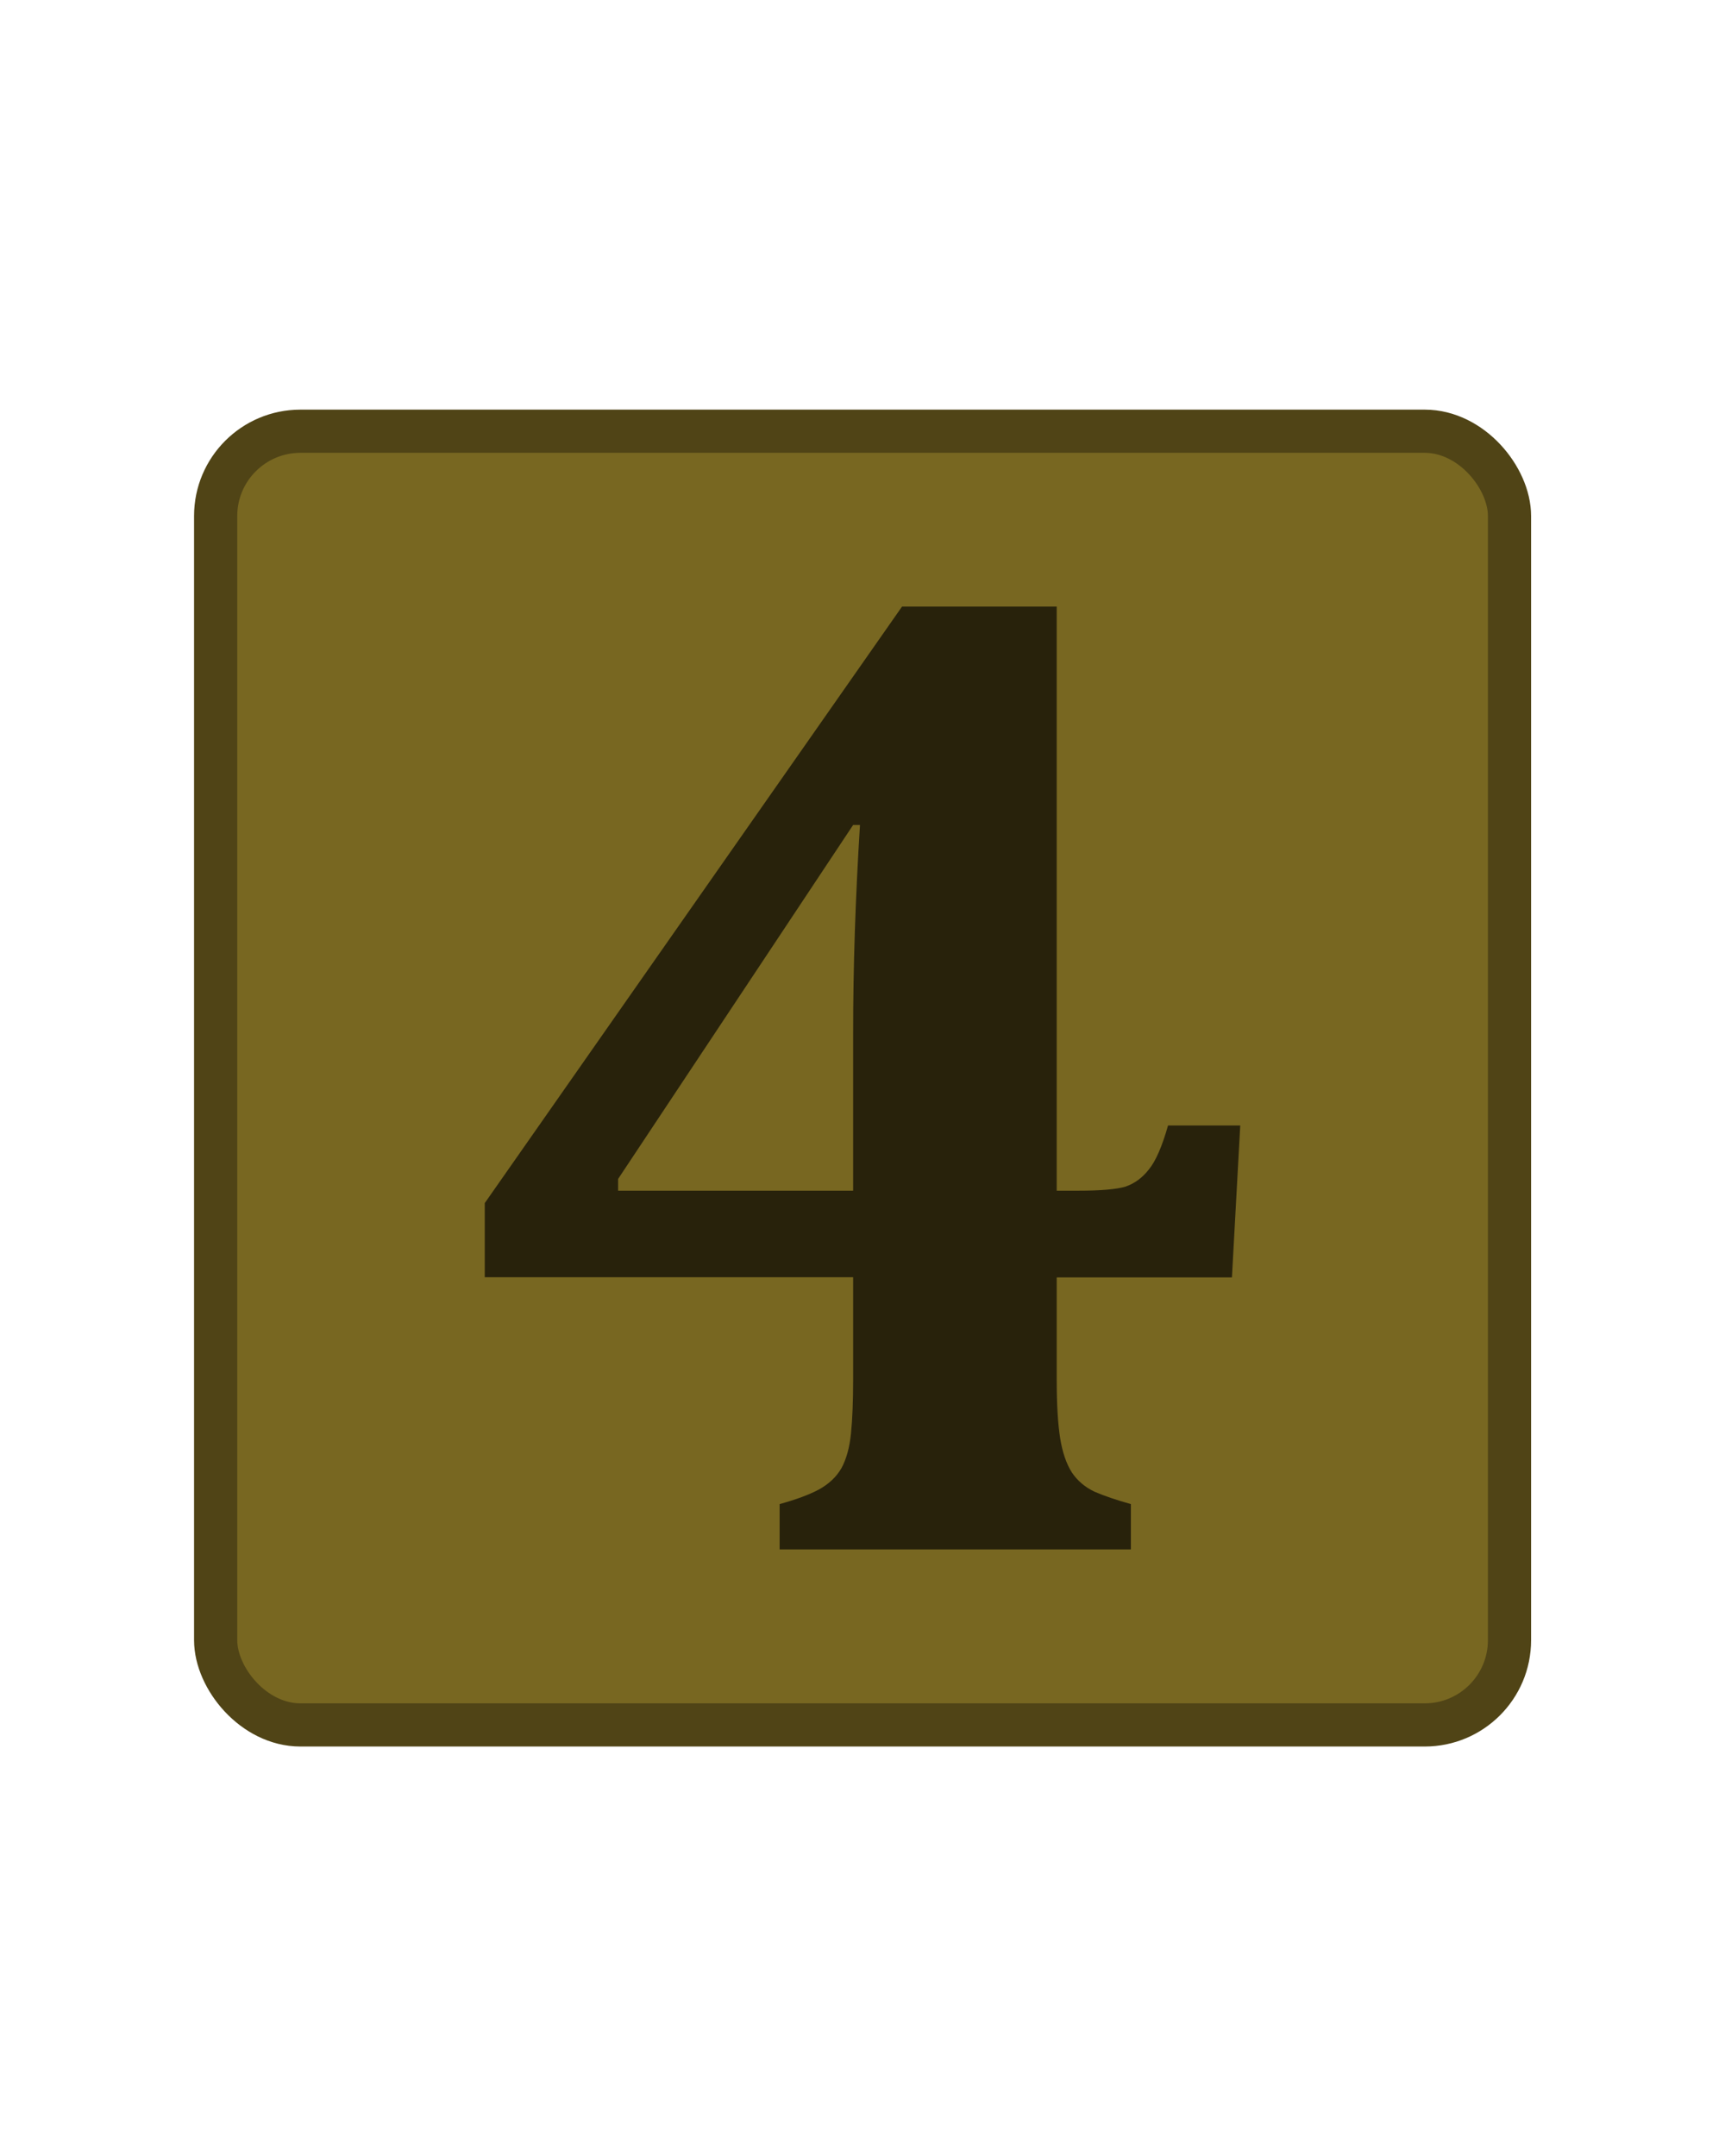 <?xml version="1.0" encoding="UTF-8" standalone="no"?>
<!-- Created with Inkscape (http://www.inkscape.org/) -->

<svg
   xmlns:dc="http://purl.org/dc/elements/1.1/"
   xmlns:cc="http://creativecommons.org/ns#"
   xmlns:rdf="http://www.w3.org/1999/02/22-rdf-syntax-ns#"
   xmlns:svg="http://www.w3.org/2000/svg"
   xmlns="http://www.w3.org/2000/svg"
   xmlns:sodipodi="http://sodipodi.sourceforge.net/DTD/sodipodi-0.dtd"
   xmlns:inkscape="http://www.inkscape.org/namespaces/inkscape"
   width="40"
   height="50"
   viewBox="0 0 10.583 13.229"
   version="1.1"
   id="svg1147"
   sodipodi:docname="TRIDENT Number 4 Device.svg"
   inkscape:version="0.92.3 (2405546, 2018-03-11)">
  <defs
     id="defs1141" />
  <sodipodi:namedview
     id="base"
     pagecolor="#ffffff"
     bordercolor="#666666"
     borderopacity="1.0"
     inkscape:pageopacity="0.0"
     inkscape:pageshadow="2"
     inkscape:zoom="5.6"
     inkscape:cx="-0.63562859"
     inkscape:cy="-0.37929213"
     inkscape:document-units="px"
     inkscape:current-layer="layer1"
     showgrid="false"
     fit-margin-top="0"
     fit-margin-left="0"
     fit-margin-right="0"
     fit-margin-bottom="0"
     units="px"
     inkscape:window-width="1920"
     inkscape:window-height="1027"
     inkscape:window-x="1358"
     inkscape:window-y="-8"
     inkscape:window-maximized="1" />
  <g
     inkscape:label="Layer 1"
     inkscape:groupmode="layer"
     id="layer1"
     transform="translate(-101.298,-94.216)">
    <rect
       style="opacity:1;vector-effect:none;fill:#000000;fill-opacity:0;stroke:none;stroke-width:0.665;stroke-linecap:butt;stroke-linejoin:miter;stroke-miterlimit:4;stroke-dasharray:none;stroke-dashoffset:0;stroke-opacity:1"
       id="rect1130"
       width="10.583"
       height="13.229"
       x="101.298"
       y="94.216"
       ry="0" />
    <rect
       style="opacity:1;vector-effect:none;fill:#786721;fill-opacity:1;stroke:#504416;stroke-width:0.265;stroke-linecap:butt;stroke-linejoin:miter;stroke-miterlimit:4;stroke-dasharray:none;stroke-dashoffset:0;stroke-opacity:1"
       id="rect1698"
       width="7.938"
       height="7.938"
       x="102.621"
       y="96.862"
       ry="0.52" />
    <g
       aria-label="4"
       style="font-style:normal;font-variant:normal;font-weight:normal;font-stretch:normal;font-size:2.399px;line-height:107%;font-family:Cambria;-inkscape-font-specification:Cambria;letter-spacing:0px;word-spacing:0px;fill:#28220b;fill-opacity:1;stroke:none;stroke-width:0.18px;stroke-linecap:butt;stroke-linejoin:miter;stroke-opacity:1"
       id="text1702">
      <path
         d="m 106.081,103.445 q 0.152,-0.042 0.24,-0.089 0.093,-0.051 0.139,-0.131 0.046,-0.084 0.059,-0.215 0.013,-0.131 0.013,-0.329 v -0.628 h -2.26 v -0.455 l 2.56,-3.66 h 0.949 v 3.584 h 0.131 q 0.207,0 0.291,-0.025 0.084,-0.029 0.143,-0.105 0.063,-0.076 0.118,-0.27 h 0.443 l -0.051,0.932 h -1.075 v 0.628 q 0,0.224 0.021,0.358 0.021,0.131 0.072,0.211 0.051,0.076 0.139,0.118 0.088,0.038 0.223,0.076 v 0.278 h -2.155 z m -0.991,-1.923 h 1.442 v -0.966 q 0,-0.607 0.042,-1.278 h -0.042 l -1.442,2.172 z"
         style="font-style:normal;font-variant:normal;font-weight:bold;font-stretch:normal;font-size:8.636px;font-family:Cambria;-inkscape-font-specification:'Cambria Bold';fill:#28220b;stroke-width:0.18px"
         id="path1710"
         inkscape:connector-curvature="0" />
    </g>
  </g>
</svg>

